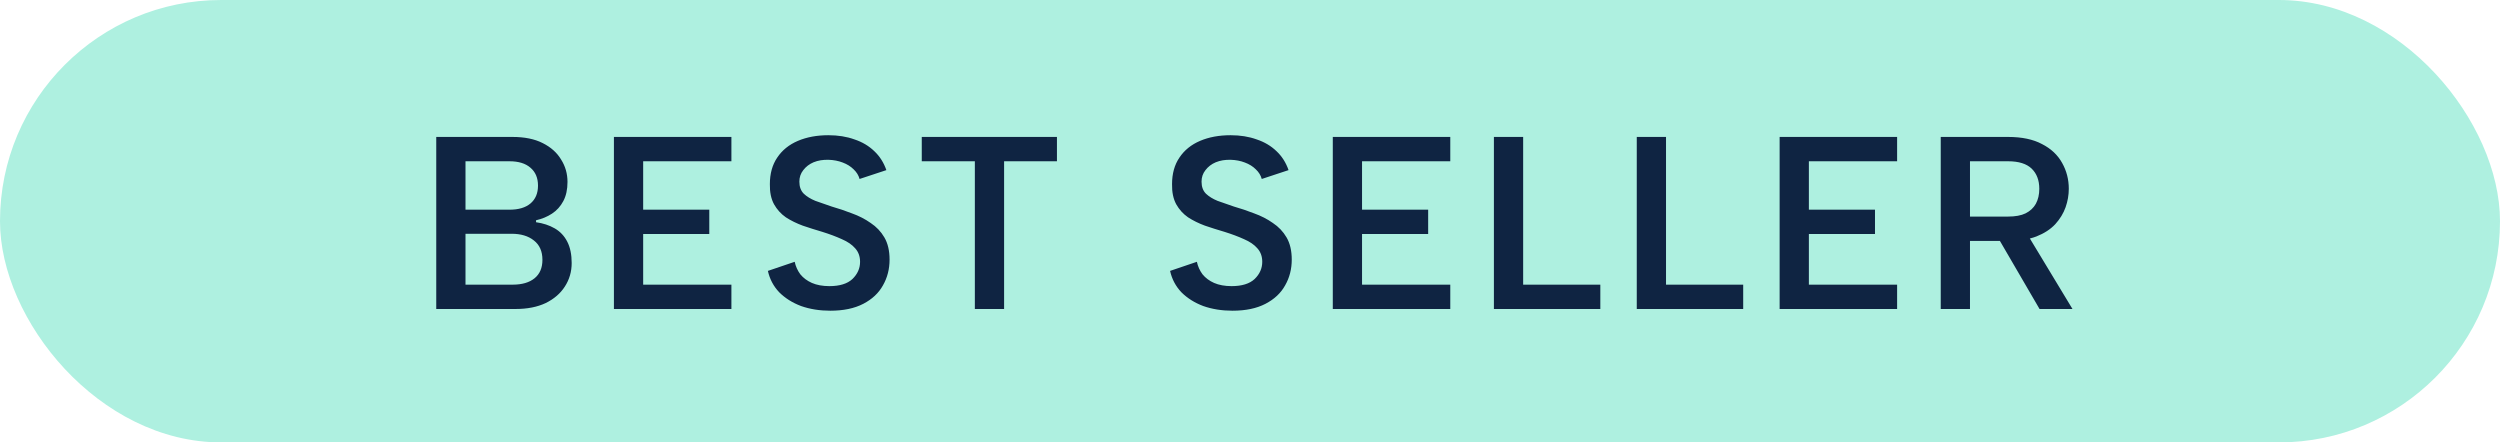 <svg width="356" height="63" viewBox="0 0 356 63" fill="none" xmlns="http://www.w3.org/2000/svg">
<rect width="356" height="63" rx="31.5" fill="#AEF0E0"/>
<path d="M76.612 26.43C76.612 25.333 76.251 24.482 75.527 23.875C74.827 23.268 73.836 22.965 72.552 22.965H66.287V29.86H72.552C73.836 29.86 74.827 29.568 75.527 28.985C76.251 28.378 76.612 27.527 76.612 26.43ZM62.122 44V19.5H72.972C74.699 19.5 76.134 19.792 77.277 20.375C78.444 20.958 79.319 21.74 79.902 22.72C80.509 23.677 80.812 24.738 80.812 25.905C80.812 26.978 80.614 27.888 80.217 28.635C79.821 29.382 79.284 29.977 78.607 30.42C77.931 30.863 77.172 31.178 76.332 31.365V31.645C77.336 31.785 78.222 32.077 78.992 32.52C79.762 32.963 80.357 33.593 80.777 34.41C81.197 35.227 81.407 36.242 81.407 37.455C81.407 38.692 81.081 39.812 80.427 40.815C79.797 41.795 78.887 42.577 77.697 43.16C76.507 43.72 75.084 44 73.427 44H62.122ZM66.287 40.535H73.007C74.337 40.535 75.376 40.232 76.122 39.625C76.869 39.018 77.242 38.143 77.242 37C77.242 35.787 76.834 34.865 76.017 34.235C75.224 33.605 74.174 33.29 72.867 33.29H66.287V40.535ZM104.152 22.965H91.587V29.86H101.002V33.325H91.587V40.535H104.152V44H87.422V19.5H104.152V22.965ZM113.164 37.28C113.304 37.933 113.572 38.528 113.969 39.065C114.389 39.578 114.937 39.987 115.614 40.29C116.314 40.593 117.142 40.745 118.099 40.745C119.569 40.745 120.665 40.407 121.389 39.73C122.112 39.03 122.474 38.213 122.474 37.28C122.474 36.51 122.24 35.868 121.774 35.355C121.33 34.842 120.7 34.41 119.884 34.06C119.067 33.687 118.134 33.337 117.084 33.01C116.127 32.73 115.205 32.438 114.319 32.135C113.432 31.808 112.627 31.412 111.904 30.945C111.204 30.455 110.644 29.837 110.224 29.09C109.804 28.32 109.605 27.363 109.629 26.22C109.629 24.727 109.979 23.467 110.679 22.44C111.379 21.39 112.359 20.597 113.619 20.06C114.879 19.523 116.325 19.255 117.959 19.255C119.335 19.255 120.572 19.453 121.669 19.85C122.789 20.223 123.734 20.783 124.504 21.53C125.274 22.253 125.845 23.152 126.219 24.225L122.404 25.485C122.264 24.972 121.984 24.517 121.564 24.12C121.144 23.7 120.619 23.373 119.989 23.14C119.382 22.907 118.717 22.778 117.994 22.755C117.2 22.732 116.489 22.848 115.859 23.105C115.252 23.362 114.762 23.735 114.389 24.225C114.015 24.692 113.829 25.24 113.829 25.87C113.829 26.593 114.039 27.165 114.459 27.585C114.879 27.982 115.427 28.32 116.104 28.6C116.804 28.857 117.574 29.125 118.414 29.405C119.394 29.685 120.362 30.012 121.319 30.385C122.299 30.735 123.185 31.19 123.979 31.75C124.795 32.287 125.449 32.975 125.939 33.815C126.429 34.655 126.674 35.705 126.674 36.965C126.674 38.318 126.359 39.543 125.729 40.64C125.122 41.737 124.189 42.612 122.929 43.265C121.669 43.918 120.105 44.245 118.239 44.245C116.722 44.245 115.334 44.023 114.074 43.58C112.837 43.113 111.799 42.46 110.959 41.62C110.142 40.757 109.605 39.742 109.349 38.575L113.164 37.28ZM131.259 19.5H150.509V22.965H142.984V44H138.819V22.965H131.259V19.5ZM170.435 37.28C170.575 37.933 170.843 38.528 171.24 39.065C171.66 39.578 172.208 39.987 172.885 40.29C173.585 40.593 174.413 40.745 175.37 40.745C176.84 40.745 177.937 40.407 178.66 39.73C179.383 39.03 179.745 38.213 179.745 37.28C179.745 36.51 179.512 35.868 179.045 35.355C178.602 34.842 177.972 34.41 177.155 34.06C176.338 33.687 175.405 33.337 174.355 33.01C173.398 32.73 172.477 32.438 171.59 32.135C170.703 31.808 169.898 31.412 169.175 30.945C168.475 30.455 167.915 29.837 167.495 29.09C167.075 28.32 166.877 27.363 166.9 26.22C166.9 24.727 167.25 23.467 167.95 22.44C168.65 21.39 169.63 20.597 170.89 20.06C172.15 19.523 173.597 19.255 175.23 19.255C176.607 19.255 177.843 19.453 178.94 19.85C180.06 20.223 181.005 20.783 181.775 21.53C182.545 22.253 183.117 23.152 183.49 24.225L179.675 25.485C179.535 24.972 179.255 24.517 178.835 24.12C178.415 23.7 177.89 23.373 177.26 23.14C176.653 22.907 175.988 22.778 175.265 22.755C174.472 22.732 173.76 22.848 173.13 23.105C172.523 23.362 172.033 23.735 171.66 24.225C171.287 24.692 171.1 25.24 171.1 25.87C171.1 26.593 171.31 27.165 171.73 27.585C172.15 27.982 172.698 28.32 173.375 28.6C174.075 28.857 174.845 29.125 175.685 29.405C176.665 29.685 177.633 30.012 178.59 30.385C179.57 30.735 180.457 31.19 181.25 31.75C182.067 32.287 182.72 32.975 183.21 33.815C183.7 34.655 183.945 35.705 183.945 36.965C183.945 38.318 183.63 39.543 183 40.64C182.393 41.737 181.46 42.612 180.2 43.265C178.94 43.918 177.377 44.245 175.51 44.245C173.993 44.245 172.605 44.023 171.345 43.58C170.108 43.113 169.07 42.46 168.23 41.62C167.413 40.757 166.877 39.742 166.62 38.575L170.435 37.28ZM206.52 22.965H193.955V29.86H203.37V33.325H193.955V40.535H206.52V44H189.79V19.5H206.52V22.965ZM216.897 19.5V40.535H227.887V44H212.732V19.5H216.897ZM237.241 19.5V40.535H248.231V44H233.076V19.5H237.241ZM270.149 22.965H257.584V29.86H266.999V33.325H257.584V40.535H270.149V44H253.419V19.5H270.149V22.965ZM290.396 26.885C290.396 25.672 290.034 24.715 289.311 24.015C288.587 23.315 287.467 22.965 285.951 22.965H280.526V30.84H285.951C286.977 30.84 287.806 30.688 288.436 30.385C289.089 30.058 289.579 29.603 289.906 29.02C290.232 28.413 290.396 27.702 290.396 26.885ZM285.951 19.5C287.911 19.5 289.521 19.838 290.781 20.515C292.064 21.168 293.021 22.067 293.651 23.21C294.281 24.33 294.596 25.555 294.596 26.885C294.596 27.772 294.444 28.647 294.141 29.51C293.837 30.373 293.347 31.178 292.671 31.925C291.994 32.648 291.096 33.232 289.976 33.675C288.879 34.095 287.537 34.305 285.951 34.305H280.526V44H276.361V19.5H285.951ZM288.436 32.94L295.121 44H290.431L283.991 32.94H288.436Z" fill="#0F2442"/>
</svg>
